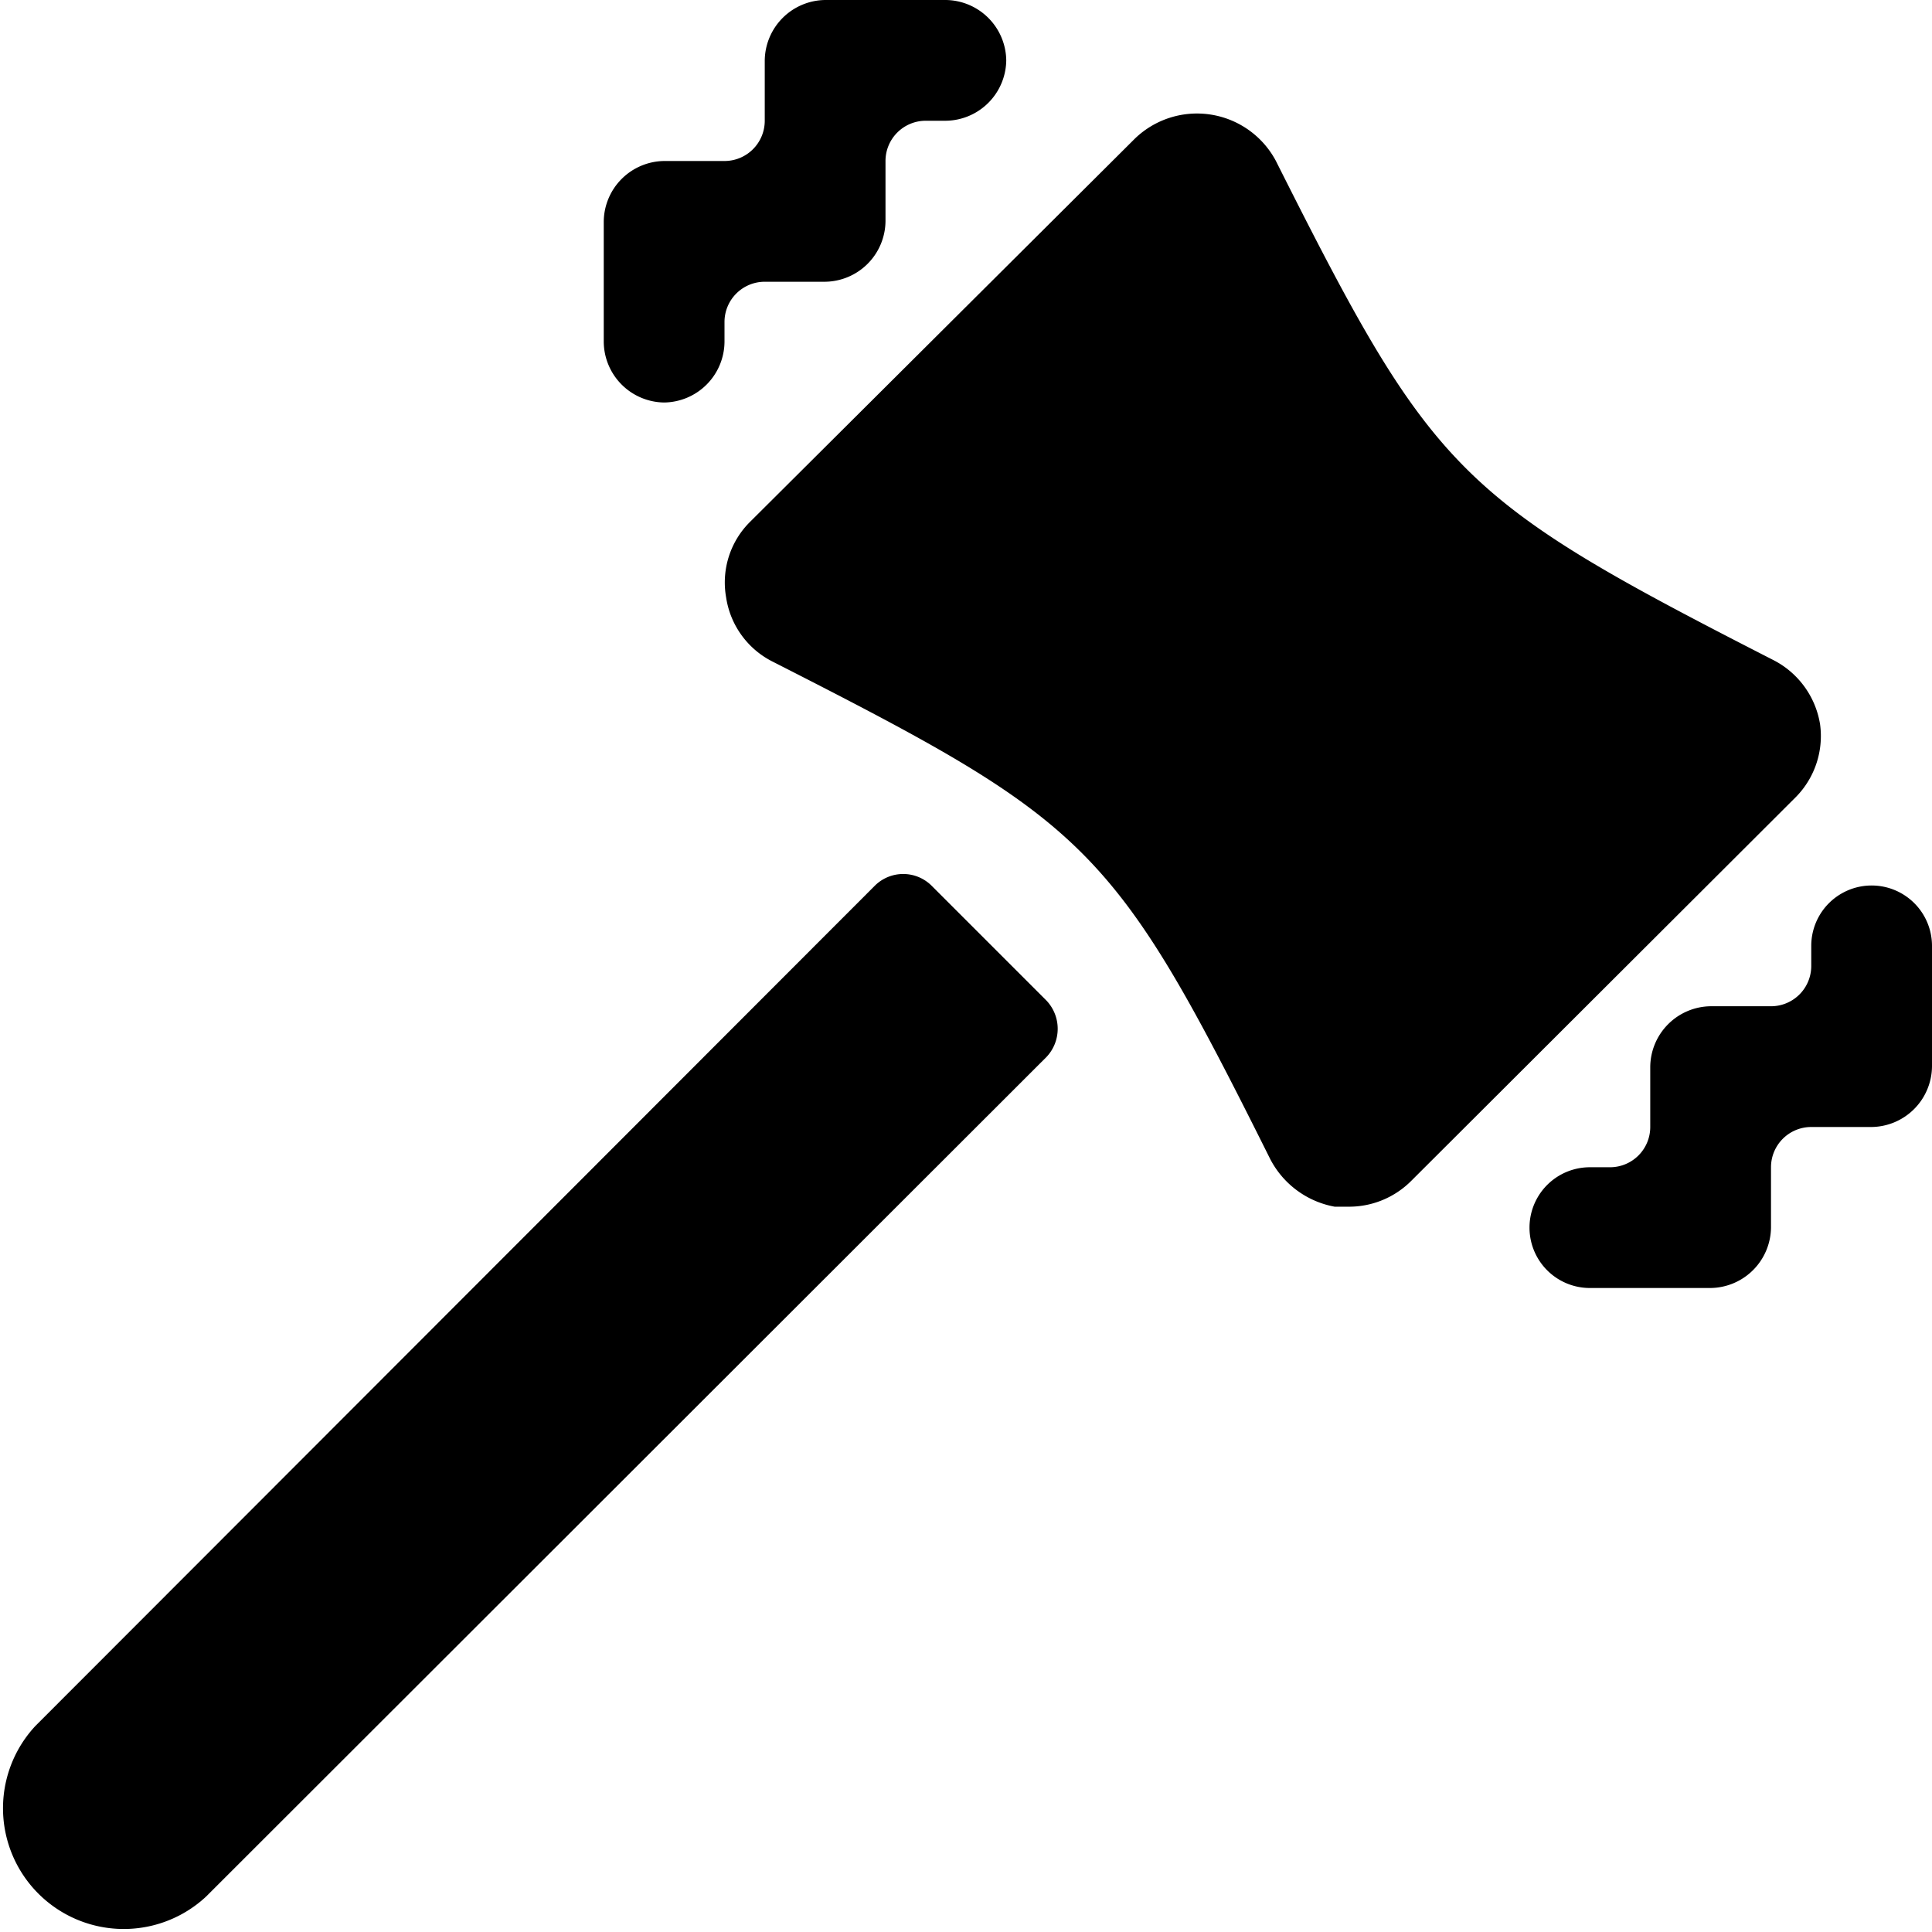 <svg xmlns="http://www.w3.org/2000/svg" viewBox="0 0 24 24"><g><path d="M13 12.43a0.51 0.51 0 0 1 0 0.7L2.56 23.56a1.5 1.5 0 0 1 -2.12 -2.12L10.87 11a0.5 0.5 0 0 1 0.7 0Z" fill="#000000" stroke-width="1"></path><path d="M22.61 9a1.09 1.09 0 0 0 -0.58 -0.8C18.1 6.19 17.81 5.9 15.85 2a1.11 1.11 0 0 0 -1.75 -0.28L9.32 6.48a1.06 1.06 0 0 0 -0.3 0.94 1.07 1.07 0 0 0 0.58 0.8c3.93 2 4.22 2.25 6.18 6.18a1.13 1.13 0 0 0 0.8 0.59h0.18a1.09 1.09 0 0 0 0.77 -0.32l4.78 -4.77a1.08 1.08 0 0 0 0.3 -0.9Zm-0.81 -0.4Zm-7.35 -6.55Zm2.73 12.28Z" fill="#000000" stroke-width="1"></path><path d="M8.25 5a0.76 0.76 0 0 1 -0.75 -0.75v-1.5A0.76 0.76 0 0 1 8.25 2H9a0.5 0.5 0 0 0 0.5 -0.5V0.75a0.76 0.76 0 0 1 0.75 -0.75h1.5a0.76 0.76 0 0 1 0.75 0.75 0.76 0.76 0 0 1 -0.75 0.75h-0.25a0.5 0.5 0 0 0 -0.5 0.5v0.75a0.76 0.76 0 0 1 -0.75 0.75H9.5A0.5 0.5 0 0 0 9 4v0.25a0.76 0.76 0 0 1 -0.75 0.75Z" fill="#000000" stroke-width="1"></path><path d="M21.25 16h-1.5a0.75 0.75 0 0 1 0 -1.5H20a0.5 0.5 0 0 0 0.5 -0.5v-0.75a0.76 0.76 0 0 1 0.75 -0.75H22a0.5 0.5 0 0 0 0.5 -0.5v-0.25a0.75 0.75 0 0 1 1.5 0v1.5a0.76 0.76 0 0 1 -0.75 0.75h-0.75a0.5 0.5 0 0 0 -0.5 0.5v0.75a0.76 0.76 0 0 1 -0.75 0.75Z" fill="#000000" stroke-width="1"></path></g></svg>